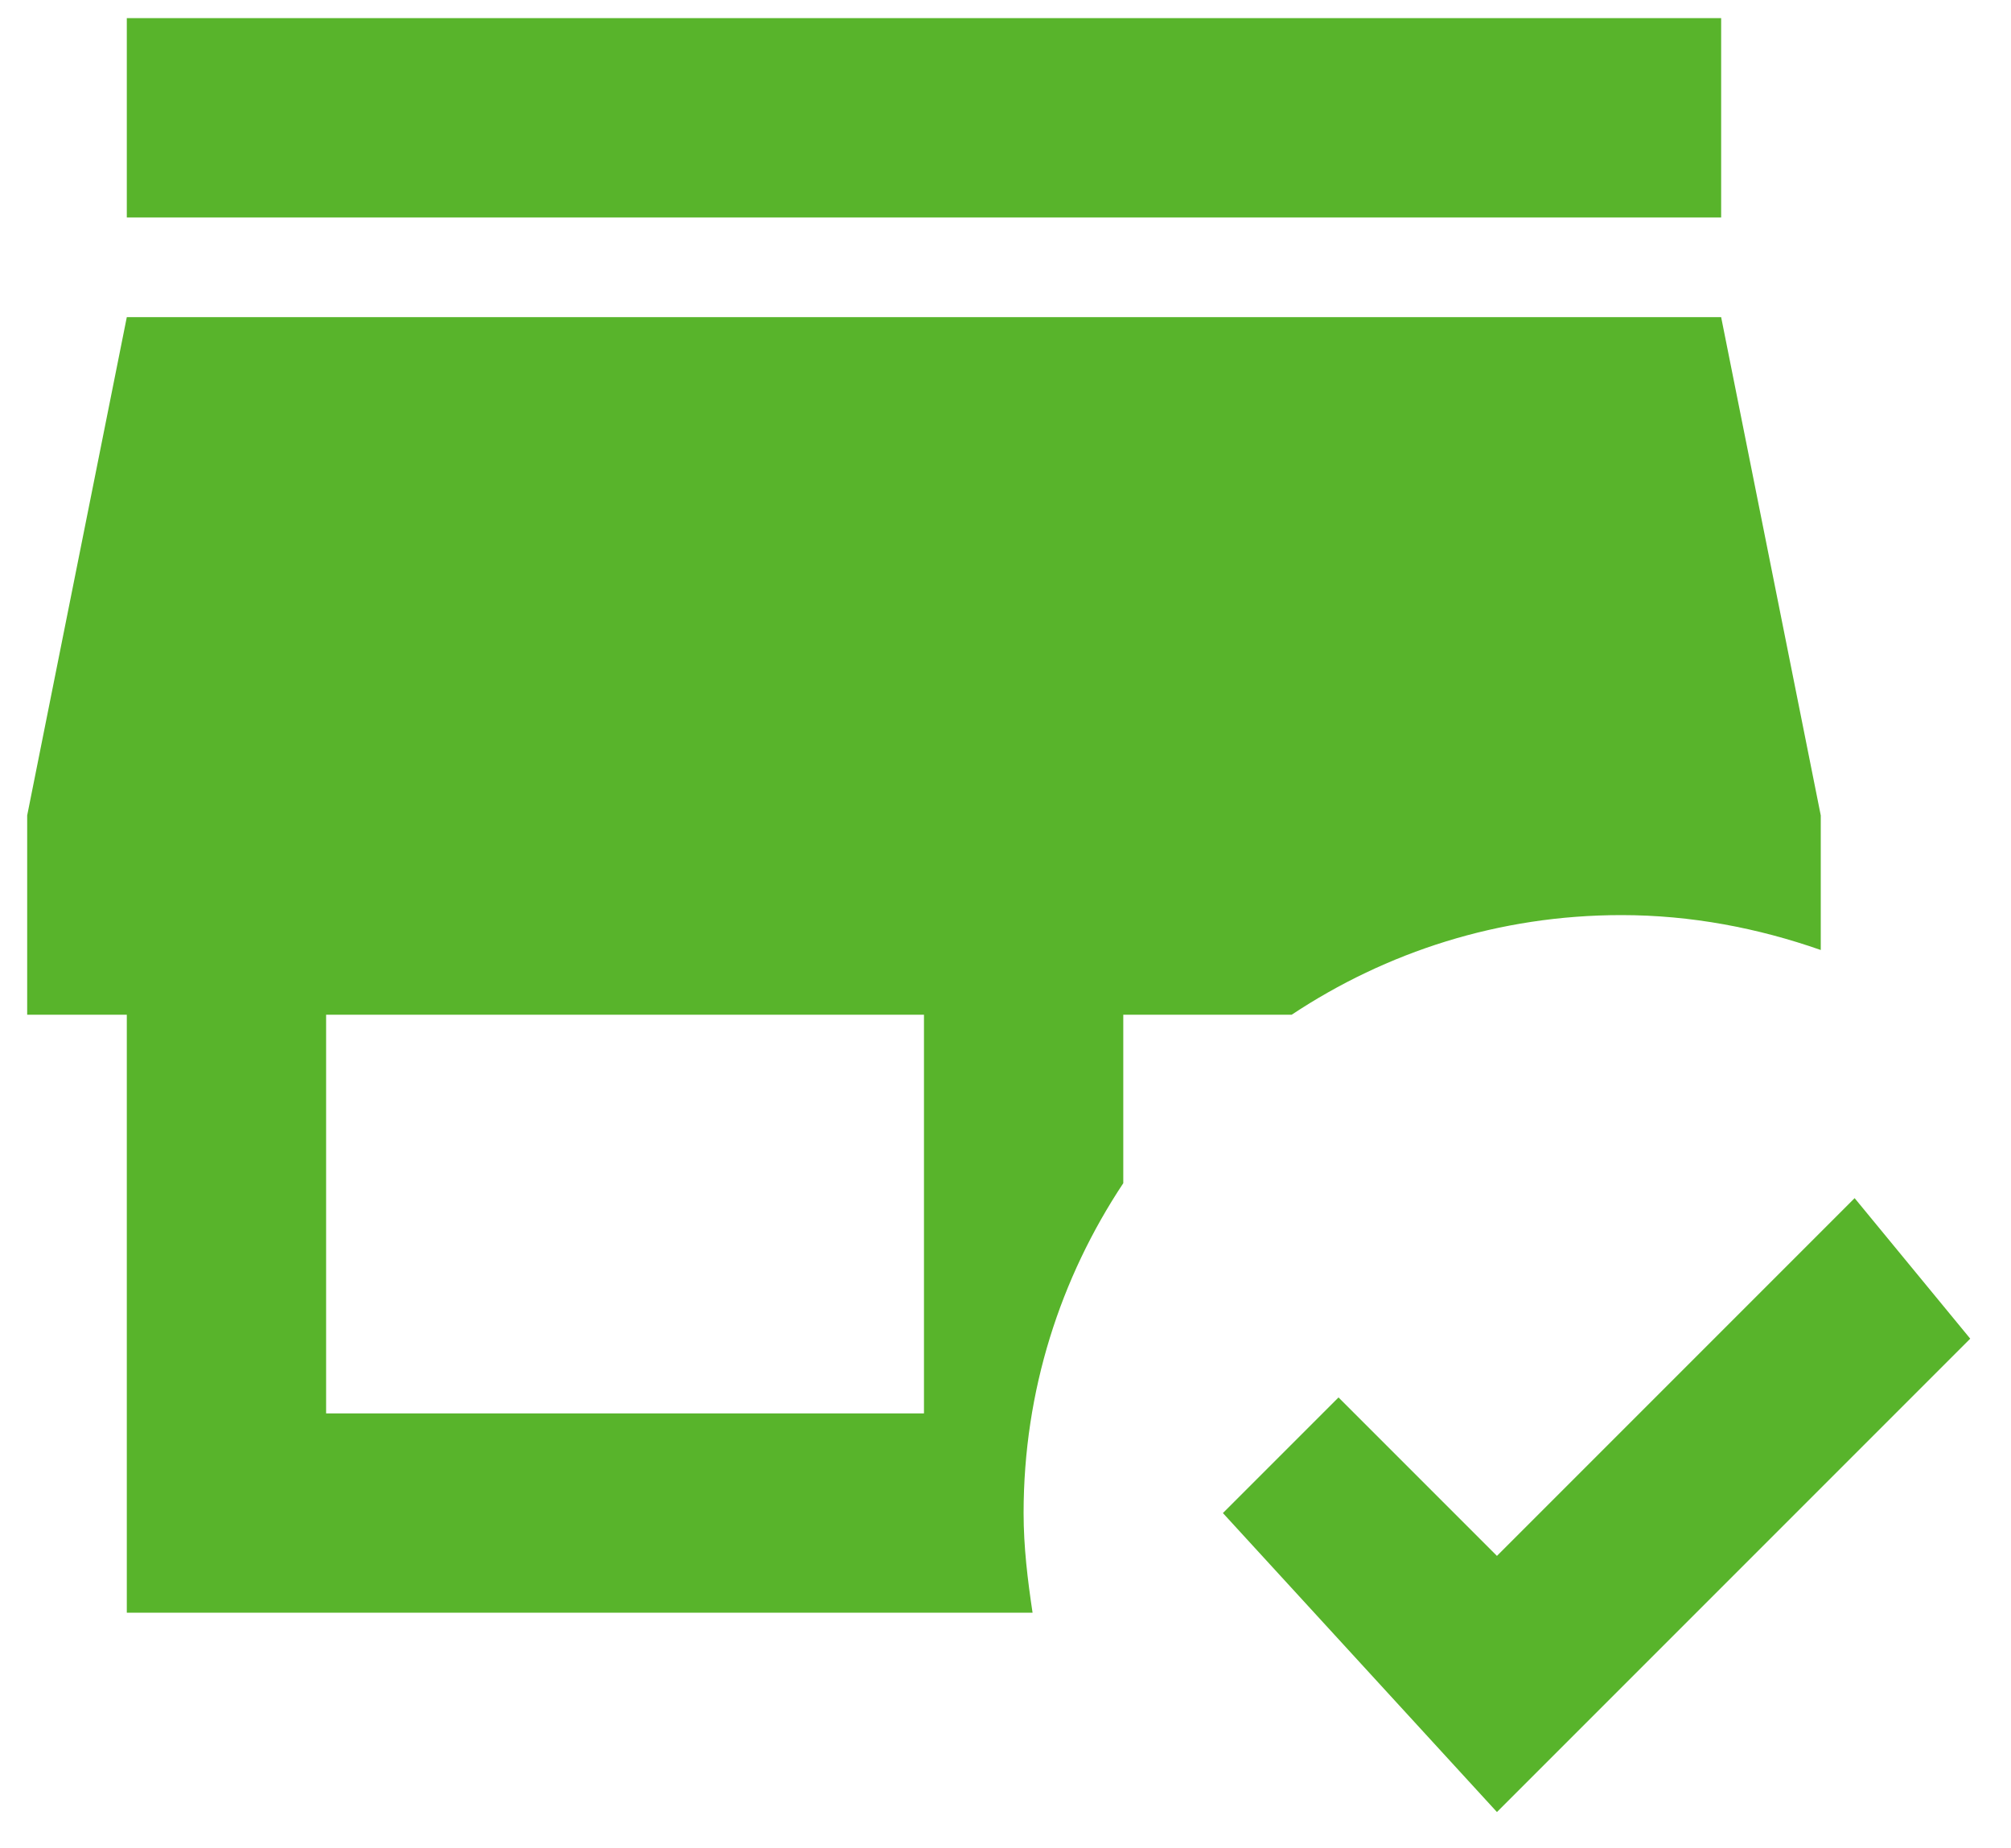 <svg width="37" height="34" viewBox="0 0 37 34" fill="none" xmlns="http://www.w3.org/2000/svg">
<path d="M31.667 4.001H2.333V0.334H31.667V4.001ZM23.765 18.667H20.667V21.766C19.512 23.507 18.833 25.579 18.833 27.834C18.833 28.457 18.907 29.062 18.998 29.667H2.333V18.667H0.5V15.001L2.333 5.834H31.667L33.5 15.001V17.476C32.345 17.072 31.117 16.834 29.833 16.834C27.578 16.834 25.507 17.512 23.765 18.667ZM17 18.667H6V26.001H17V18.667ZM34.123 22.041L27.542 28.622L24.627 25.707L22.5 27.834L27.542 33.334L36.25 24.626L34.123 22.041Z" fill="#58B42B"/>
</svg>
